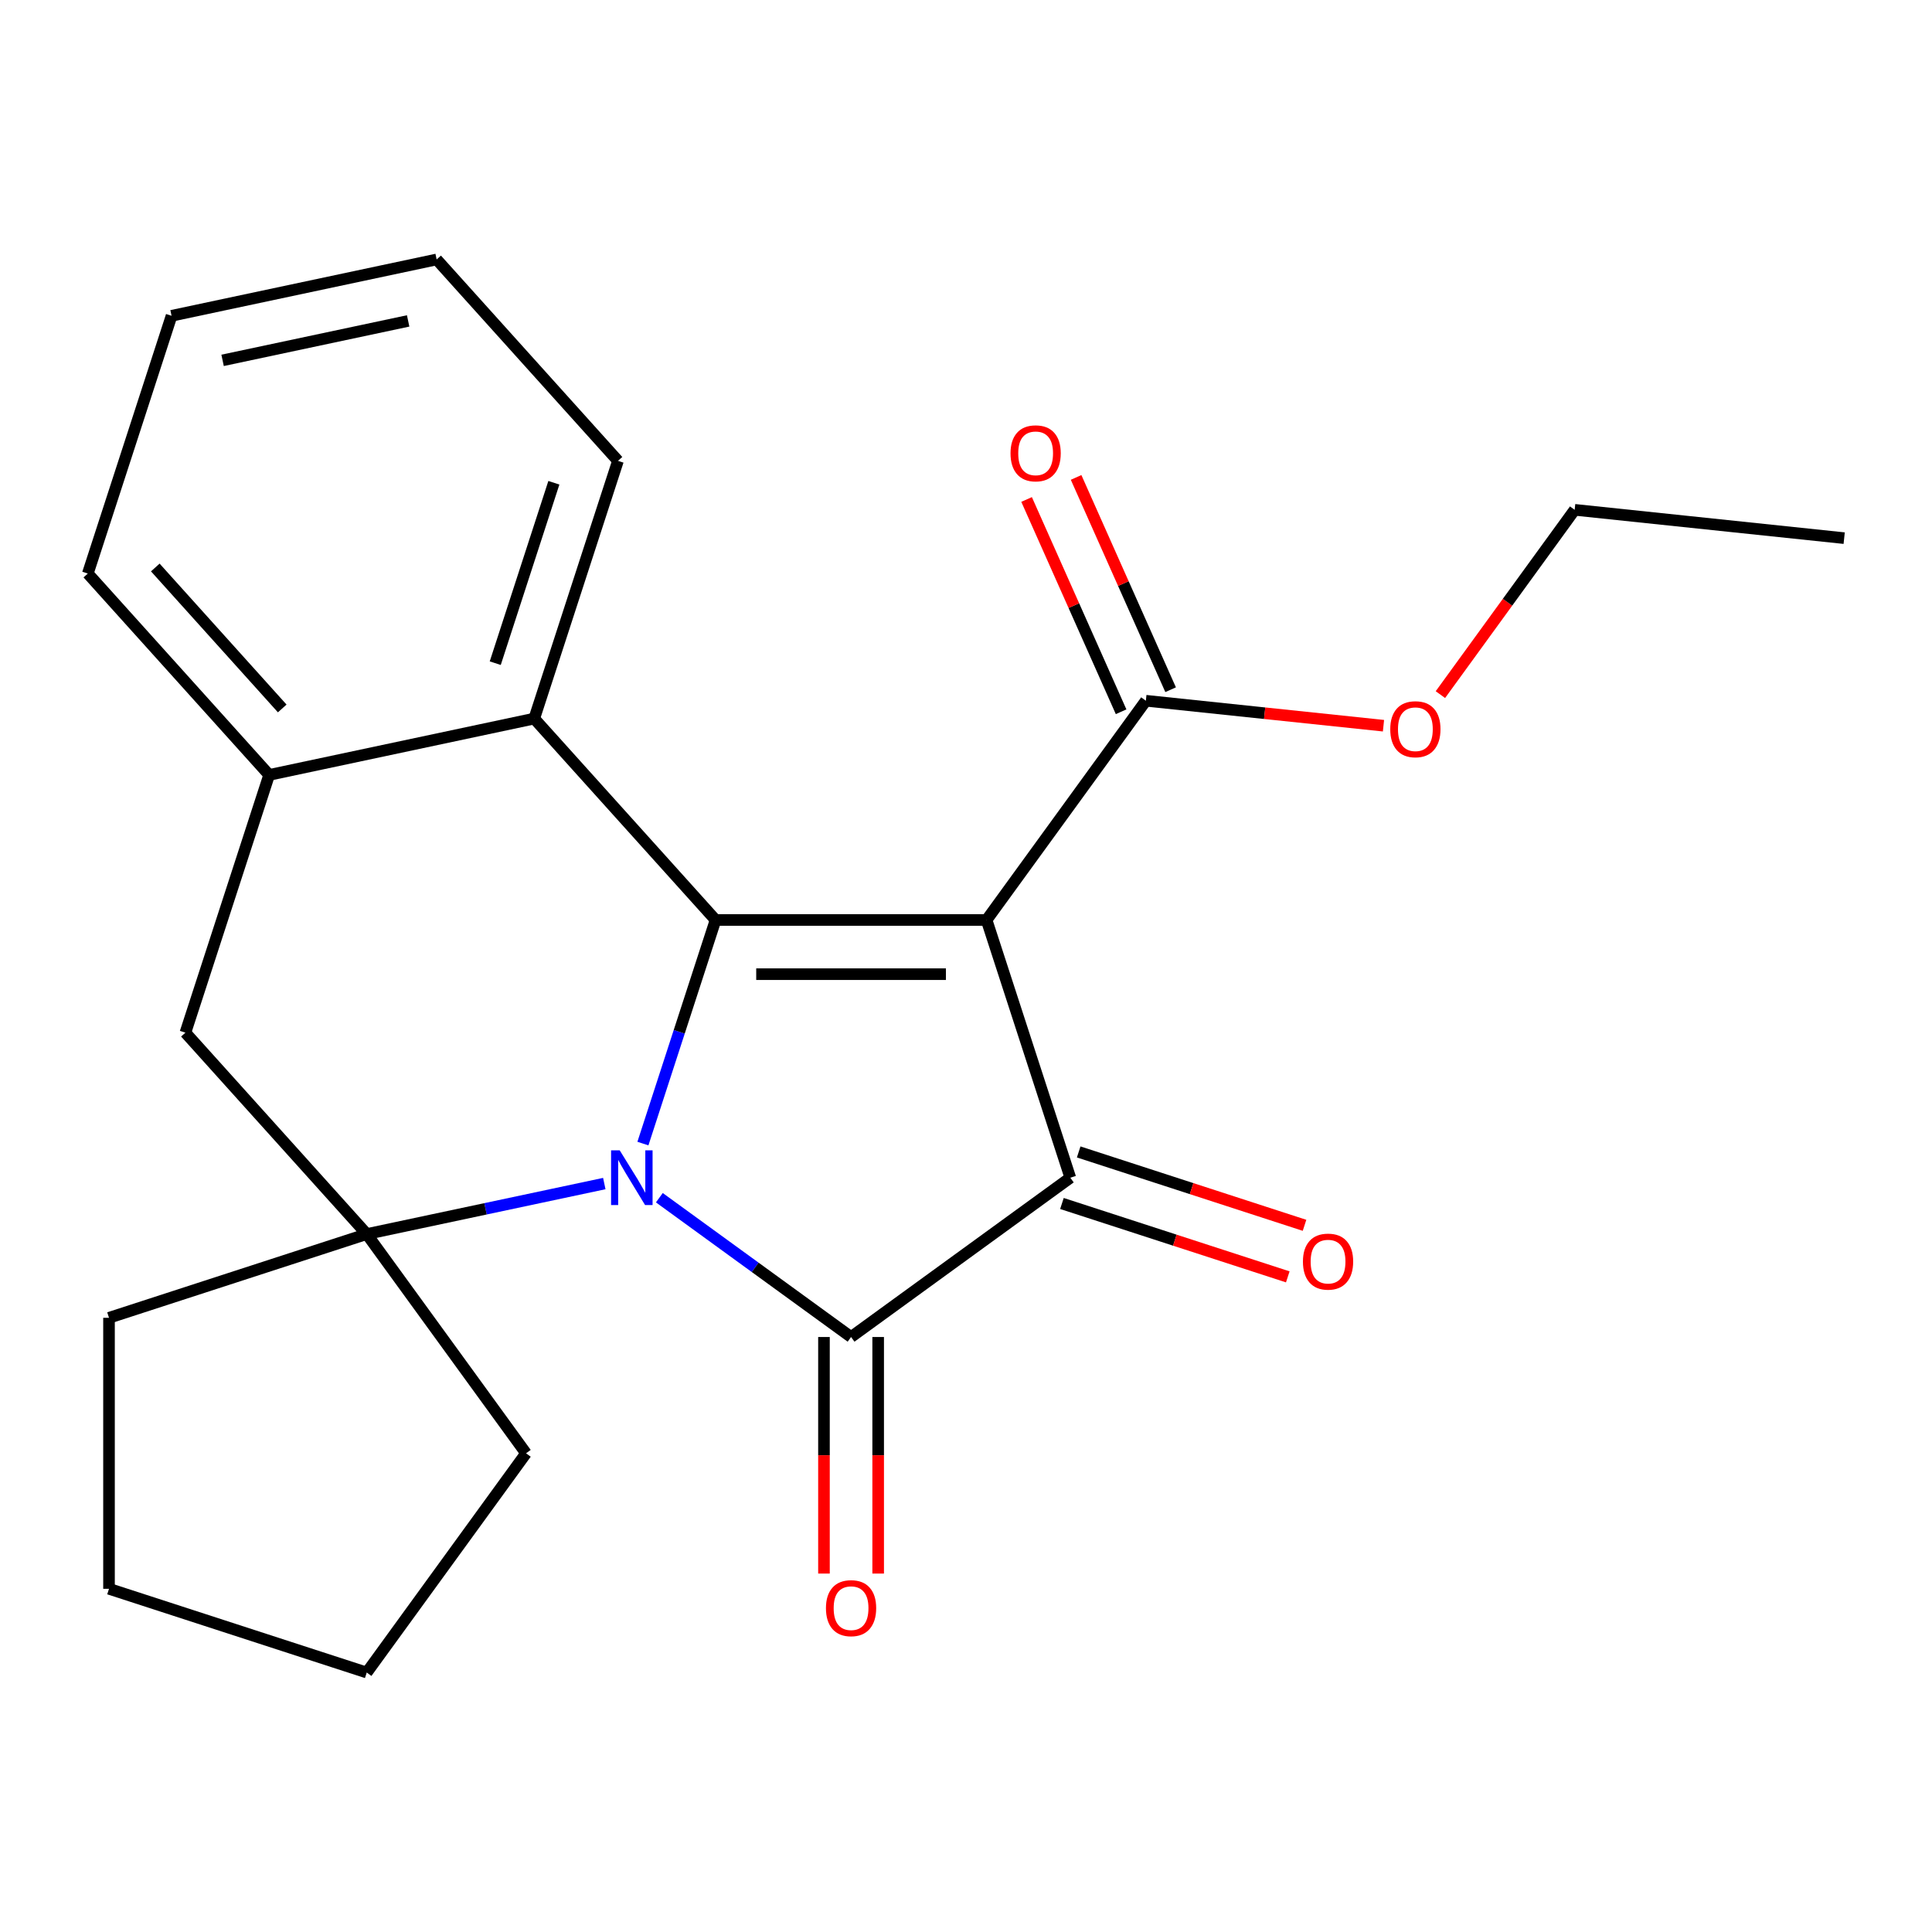 <?xml version='1.0' encoding='iso-8859-1'?>
<svg version='1.1' baseProfile='full'
              xmlns='http://www.w3.org/2000/svg'
                      xmlns:rdkit='http://www.rdkit.org/xml'
                      xmlns:xlink='http://www.w3.org/1999/xlink'
                  xml:space='preserve'
width='1000px' height='1000px' viewBox='0 0 1000 1000'>
<!-- END OF HEADER -->
<rect style='opacity:1.0;fill:#FFFFFF;stroke:none' width='1000' height='1000' x='0' y='0'> </rect>
<path class='bond-1' d='M 332.771,591.916 L 351.574,534.047' style='fill:none;fill-rule:evenodd;stroke:#0000FF;stroke-width:6px;stroke-linecap:butt;stroke-linejoin:miter;stroke-opacity:1' />
<path class='bond-1' d='M 351.574,534.047 L 370.376,476.178' style='fill:none;fill-rule:evenodd;stroke:#000000;stroke-width:6px;stroke-linecap:butt;stroke-linejoin:miter;stroke-opacity:1' />
<path class='bond-2' d='M 341.277,619.934 L 390.894,655.982' style='fill:none;fill-rule:evenodd;stroke:#0000FF;stroke-width:6px;stroke-linecap:butt;stroke-linejoin:miter;stroke-opacity:1' />
<path class='bond-2' d='M 390.894,655.982 L 440.511,692.031' style='fill:none;fill-rule:evenodd;stroke:#000000;stroke-width:6px;stroke-linecap:butt;stroke-linejoin:miter;stroke-opacity:1' />
<path class='bond-4' d='M 312.784,612.611 L 251.305,625.679' style='fill:none;fill-rule:evenodd;stroke:#0000FF;stroke-width:6px;stroke-linecap:butt;stroke-linejoin:miter;stroke-opacity:1' />
<path class='bond-4' d='M 251.305,625.679 L 189.826,638.746' style='fill:none;fill-rule:evenodd;stroke:#000000;stroke-width:6px;stroke-linecap:butt;stroke-linejoin:miter;stroke-opacity:1' />
<path class='bond-0' d='M 510.646,476.178 L 370.376,476.178' style='fill:none;fill-rule:evenodd;stroke:#000000;stroke-width:6px;stroke-linecap:butt;stroke-linejoin:miter;stroke-opacity:1' />
<path class='bond-0' d='M 489.606,504.232 L 391.417,504.232' style='fill:none;fill-rule:evenodd;stroke:#000000;stroke-width:6px;stroke-linecap:butt;stroke-linejoin:miter;stroke-opacity:1' />
<path class='bond-6' d='M 510.646,476.178 L 593.095,362.698' style='fill:none;fill-rule:evenodd;stroke:#000000;stroke-width:6px;stroke-linecap:butt;stroke-linejoin:miter;stroke-opacity:1' />
<path class='bond-23' d='M 510.646,476.178 L 553.992,609.583' style='fill:none;fill-rule:evenodd;stroke:#000000;stroke-width:6px;stroke-linecap:butt;stroke-linejoin:miter;stroke-opacity:1' />
<path class='bond-5' d='M 370.376,476.178 L 276.518,371.938' style='fill:none;fill-rule:evenodd;stroke:#000000;stroke-width:6px;stroke-linecap:butt;stroke-linejoin:miter;stroke-opacity:1' />
<path class='bond-3' d='M 440.511,692.031 L 553.992,609.583' style='fill:none;fill-rule:evenodd;stroke:#000000;stroke-width:6px;stroke-linecap:butt;stroke-linejoin:miter;stroke-opacity:1' />
<path class='bond-9' d='M 426.484,692.031 L 426.484,753.253' style='fill:none;fill-rule:evenodd;stroke:#000000;stroke-width:6px;stroke-linecap:butt;stroke-linejoin:miter;stroke-opacity:1' />
<path class='bond-9' d='M 426.484,753.253 L 426.484,814.474' style='fill:none;fill-rule:evenodd;stroke:#FF0000;stroke-width:6px;stroke-linecap:butt;stroke-linejoin:miter;stroke-opacity:1' />
<path class='bond-9' d='M 454.538,692.031 L 454.538,753.253' style='fill:none;fill-rule:evenodd;stroke:#000000;stroke-width:6px;stroke-linecap:butt;stroke-linejoin:miter;stroke-opacity:1' />
<path class='bond-9' d='M 454.538,753.253 L 454.538,814.474' style='fill:none;fill-rule:evenodd;stroke:#FF0000;stroke-width:6px;stroke-linecap:butt;stroke-linejoin:miter;stroke-opacity:1' />
<path class='bond-10' d='M 549.657,622.923 L 608.106,641.914' style='fill:none;fill-rule:evenodd;stroke:#000000;stroke-width:6px;stroke-linecap:butt;stroke-linejoin:miter;stroke-opacity:1' />
<path class='bond-10' d='M 608.106,641.914 L 666.555,660.905' style='fill:none;fill-rule:evenodd;stroke:#FF0000;stroke-width:6px;stroke-linecap:butt;stroke-linejoin:miter;stroke-opacity:1' />
<path class='bond-10' d='M 558.326,596.242 L 616.775,615.233' style='fill:none;fill-rule:evenodd;stroke:#000000;stroke-width:6px;stroke-linecap:butt;stroke-linejoin:miter;stroke-opacity:1' />
<path class='bond-10' d='M 616.775,615.233 L 675.224,634.225' style='fill:none;fill-rule:evenodd;stroke:#FF0000;stroke-width:6px;stroke-linecap:butt;stroke-linejoin:miter;stroke-opacity:1' />
<path class='bond-8' d='M 189.826,638.746 L 95.968,534.506' style='fill:none;fill-rule:evenodd;stroke:#000000;stroke-width:6px;stroke-linecap:butt;stroke-linejoin:miter;stroke-opacity:1' />
<path class='bond-13' d='M 189.826,638.746 L 272.275,752.227' style='fill:none;fill-rule:evenodd;stroke:#000000;stroke-width:6px;stroke-linecap:butt;stroke-linejoin:miter;stroke-opacity:1' />
<path class='bond-14' d='M 189.826,638.746 L 56.422,682.092' style='fill:none;fill-rule:evenodd;stroke:#000000;stroke-width:6px;stroke-linecap:butt;stroke-linejoin:miter;stroke-opacity:1' />
<path class='bond-15' d='M 276.518,371.938 L 319.863,238.533' style='fill:none;fill-rule:evenodd;stroke:#000000;stroke-width:6px;stroke-linecap:butt;stroke-linejoin:miter;stroke-opacity:1' />
<path class='bond-15' d='M 256.339,343.258 L 286.681,249.875' style='fill:none;fill-rule:evenodd;stroke:#000000;stroke-width:6px;stroke-linecap:butt;stroke-linejoin:miter;stroke-opacity:1' />
<path class='bond-25' d='M 276.518,371.938 L 139.313,401.101' style='fill:none;fill-rule:evenodd;stroke:#000000;stroke-width:6px;stroke-linecap:butt;stroke-linejoin:miter;stroke-opacity:1' />
<path class='bond-11' d='M 605.909,356.992 L 581.449,302.054' style='fill:none;fill-rule:evenodd;stroke:#000000;stroke-width:6px;stroke-linecap:butt;stroke-linejoin:miter;stroke-opacity:1' />
<path class='bond-11' d='M 581.449,302.054 L 556.989,247.116' style='fill:none;fill-rule:evenodd;stroke:#FF0000;stroke-width:6px;stroke-linecap:butt;stroke-linejoin:miter;stroke-opacity:1' />
<path class='bond-11' d='M 580.28,368.403 L 555.82,313.465' style='fill:none;fill-rule:evenodd;stroke:#000000;stroke-width:6px;stroke-linecap:butt;stroke-linejoin:miter;stroke-opacity:1' />
<path class='bond-11' d='M 555.82,313.465 L 531.36,258.527' style='fill:none;fill-rule:evenodd;stroke:#FF0000;stroke-width:6px;stroke-linecap:butt;stroke-linejoin:miter;stroke-opacity:1' />
<path class='bond-12' d='M 593.095,362.698 L 654.592,369.161' style='fill:none;fill-rule:evenodd;stroke:#000000;stroke-width:6px;stroke-linecap:butt;stroke-linejoin:miter;stroke-opacity:1' />
<path class='bond-12' d='M 654.592,369.161 L 716.089,375.625' style='fill:none;fill-rule:evenodd;stroke:#FF0000;stroke-width:6px;stroke-linecap:butt;stroke-linejoin:miter;stroke-opacity:1' />
<path class='bond-7' d='M 139.313,401.101 L 95.968,534.506' style='fill:none;fill-rule:evenodd;stroke:#000000;stroke-width:6px;stroke-linecap:butt;stroke-linejoin:miter;stroke-opacity:1' />
<path class='bond-16' d='M 139.313,401.101 L 45.455,296.861' style='fill:none;fill-rule:evenodd;stroke:#000000;stroke-width:6px;stroke-linecap:butt;stroke-linejoin:miter;stroke-opacity:1' />
<path class='bond-16' d='M 146.083,366.693 L 80.382,293.725' style='fill:none;fill-rule:evenodd;stroke:#000000;stroke-width:6px;stroke-linecap:butt;stroke-linejoin:miter;stroke-opacity:1' />
<path class='bond-17' d='M 745.548,359.533 L 780.296,311.706' style='fill:none;fill-rule:evenodd;stroke:#FF0000;stroke-width:6px;stroke-linecap:butt;stroke-linejoin:miter;stroke-opacity:1' />
<path class='bond-17' d='M 780.296,311.706 L 815.044,263.879' style='fill:none;fill-rule:evenodd;stroke:#000000;stroke-width:6px;stroke-linecap:butt;stroke-linejoin:miter;stroke-opacity:1' />
<path class='bond-18' d='M 272.275,752.227 L 189.826,865.707' style='fill:none;fill-rule:evenodd;stroke:#000000;stroke-width:6px;stroke-linecap:butt;stroke-linejoin:miter;stroke-opacity:1' />
<path class='bond-19' d='M 56.422,682.092 L 56.422,822.362' style='fill:none;fill-rule:evenodd;stroke:#000000;stroke-width:6px;stroke-linecap:butt;stroke-linejoin:miter;stroke-opacity:1' />
<path class='bond-20' d='M 319.863,238.533 L 226.005,134.293' style='fill:none;fill-rule:evenodd;stroke:#000000;stroke-width:6px;stroke-linecap:butt;stroke-linejoin:miter;stroke-opacity:1' />
<path class='bond-21' d='M 45.455,296.861 L 88.8,163.456' style='fill:none;fill-rule:evenodd;stroke:#000000;stroke-width:6px;stroke-linecap:butt;stroke-linejoin:miter;stroke-opacity:1' />
<path class='bond-22' d='M 815.044,263.879 L 954.545,278.542' style='fill:none;fill-rule:evenodd;stroke:#000000;stroke-width:6px;stroke-linecap:butt;stroke-linejoin:miter;stroke-opacity:1' />
<path class='bond-24' d='M 189.826,865.707 L 56.422,822.362' style='fill:none;fill-rule:evenodd;stroke:#000000;stroke-width:6px;stroke-linecap:butt;stroke-linejoin:miter;stroke-opacity:1' />
<path class='bond-26' d='M 226.005,134.293 L 88.8,163.456' style='fill:none;fill-rule:evenodd;stroke:#000000;stroke-width:6px;stroke-linecap:butt;stroke-linejoin:miter;stroke-opacity:1' />
<path class='bond-26' d='M 211.257,166.108 L 115.214,186.523' style='fill:none;fill-rule:evenodd;stroke:#000000;stroke-width:6px;stroke-linecap:butt;stroke-linejoin:miter;stroke-opacity:1' />
<path  class='atom-0' d='M 320.771 595.423
L 330.051 610.423
Q 330.971 611.903, 332.451 614.583
Q 333.931 617.263, 334.011 617.423
L 334.011 595.423
L 337.771 595.423
L 337.771 623.743
L 333.891 623.743
L 323.931 607.343
Q 322.771 605.423, 321.531 603.223
Q 320.331 601.023, 319.971 600.343
L 319.971 623.743
L 316.291 623.743
L 316.291 595.423
L 320.771 595.423
' fill='#0000FF'/>
<path  class='atom-10' d='M 427.511 832.381
Q 427.511 825.581, 430.871 821.781
Q 434.231 817.981, 440.511 817.981
Q 446.791 817.981, 450.151 821.781
Q 453.511 825.581, 453.511 832.381
Q 453.511 839.261, 450.111 843.181
Q 446.711 847.061, 440.511 847.061
Q 434.271 847.061, 430.871 843.181
Q 427.511 839.301, 427.511 832.381
M 440.511 843.861
Q 444.831 843.861, 447.151 840.981
Q 449.511 838.061, 449.511 832.381
Q 449.511 826.821, 447.151 824.021
Q 444.831 821.181, 440.511 821.181
Q 436.191 821.181, 433.831 823.981
Q 431.511 826.781, 431.511 832.381
Q 431.511 838.101, 433.831 840.981
Q 436.191 843.861, 440.511 843.861
' fill='#FF0000'/>
<path  class='atom-11' d='M 674.396 653.008
Q 674.396 646.208, 677.756 642.408
Q 681.116 638.608, 687.396 638.608
Q 693.676 638.608, 697.036 642.408
Q 700.396 646.208, 700.396 653.008
Q 700.396 659.888, 696.996 663.808
Q 693.596 667.688, 687.396 667.688
Q 681.156 667.688, 677.756 663.808
Q 674.396 659.928, 674.396 653.008
M 687.396 664.488
Q 691.716 664.488, 694.036 661.608
Q 696.396 658.688, 696.396 653.008
Q 696.396 647.448, 694.036 644.648
Q 691.716 641.808, 687.396 641.808
Q 683.076 641.808, 680.716 644.608
Q 678.396 647.408, 678.396 653.008
Q 678.396 658.728, 680.716 661.608
Q 683.076 664.488, 687.396 664.488
' fill='#FF0000'/>
<path  class='atom-12' d='M 523.042 234.635
Q 523.042 227.835, 526.402 224.035
Q 529.762 220.235, 536.042 220.235
Q 542.322 220.235, 545.682 224.035
Q 549.042 227.835, 549.042 234.635
Q 549.042 241.515, 545.642 245.435
Q 542.242 249.315, 536.042 249.315
Q 529.802 249.315, 526.402 245.435
Q 523.042 241.555, 523.042 234.635
M 536.042 246.115
Q 540.362 246.115, 542.682 243.235
Q 545.042 240.315, 545.042 234.635
Q 545.042 229.075, 542.682 226.275
Q 540.362 223.435, 536.042 223.435
Q 531.722 223.435, 529.362 226.235
Q 527.042 229.035, 527.042 234.635
Q 527.042 240.355, 529.362 243.235
Q 531.722 246.115, 536.042 246.115
' fill='#FF0000'/>
<path  class='atom-13' d='M 719.596 377.44
Q 719.596 370.64, 722.956 366.84
Q 726.316 363.04, 732.596 363.04
Q 738.876 363.04, 742.236 366.84
Q 745.596 370.64, 745.596 377.44
Q 745.596 384.32, 742.196 388.24
Q 738.796 392.12, 732.596 392.12
Q 726.356 392.12, 722.956 388.24
Q 719.596 384.36, 719.596 377.44
M 732.596 388.92
Q 736.916 388.92, 739.236 386.04
Q 741.596 383.12, 741.596 377.44
Q 741.596 371.88, 739.236 369.08
Q 736.916 366.24, 732.596 366.24
Q 728.276 366.24, 725.916 369.04
Q 723.596 371.84, 723.596 377.44
Q 723.596 383.16, 725.916 386.04
Q 728.276 388.92, 732.596 388.92
' fill='#FF0000'/>
</svg>
